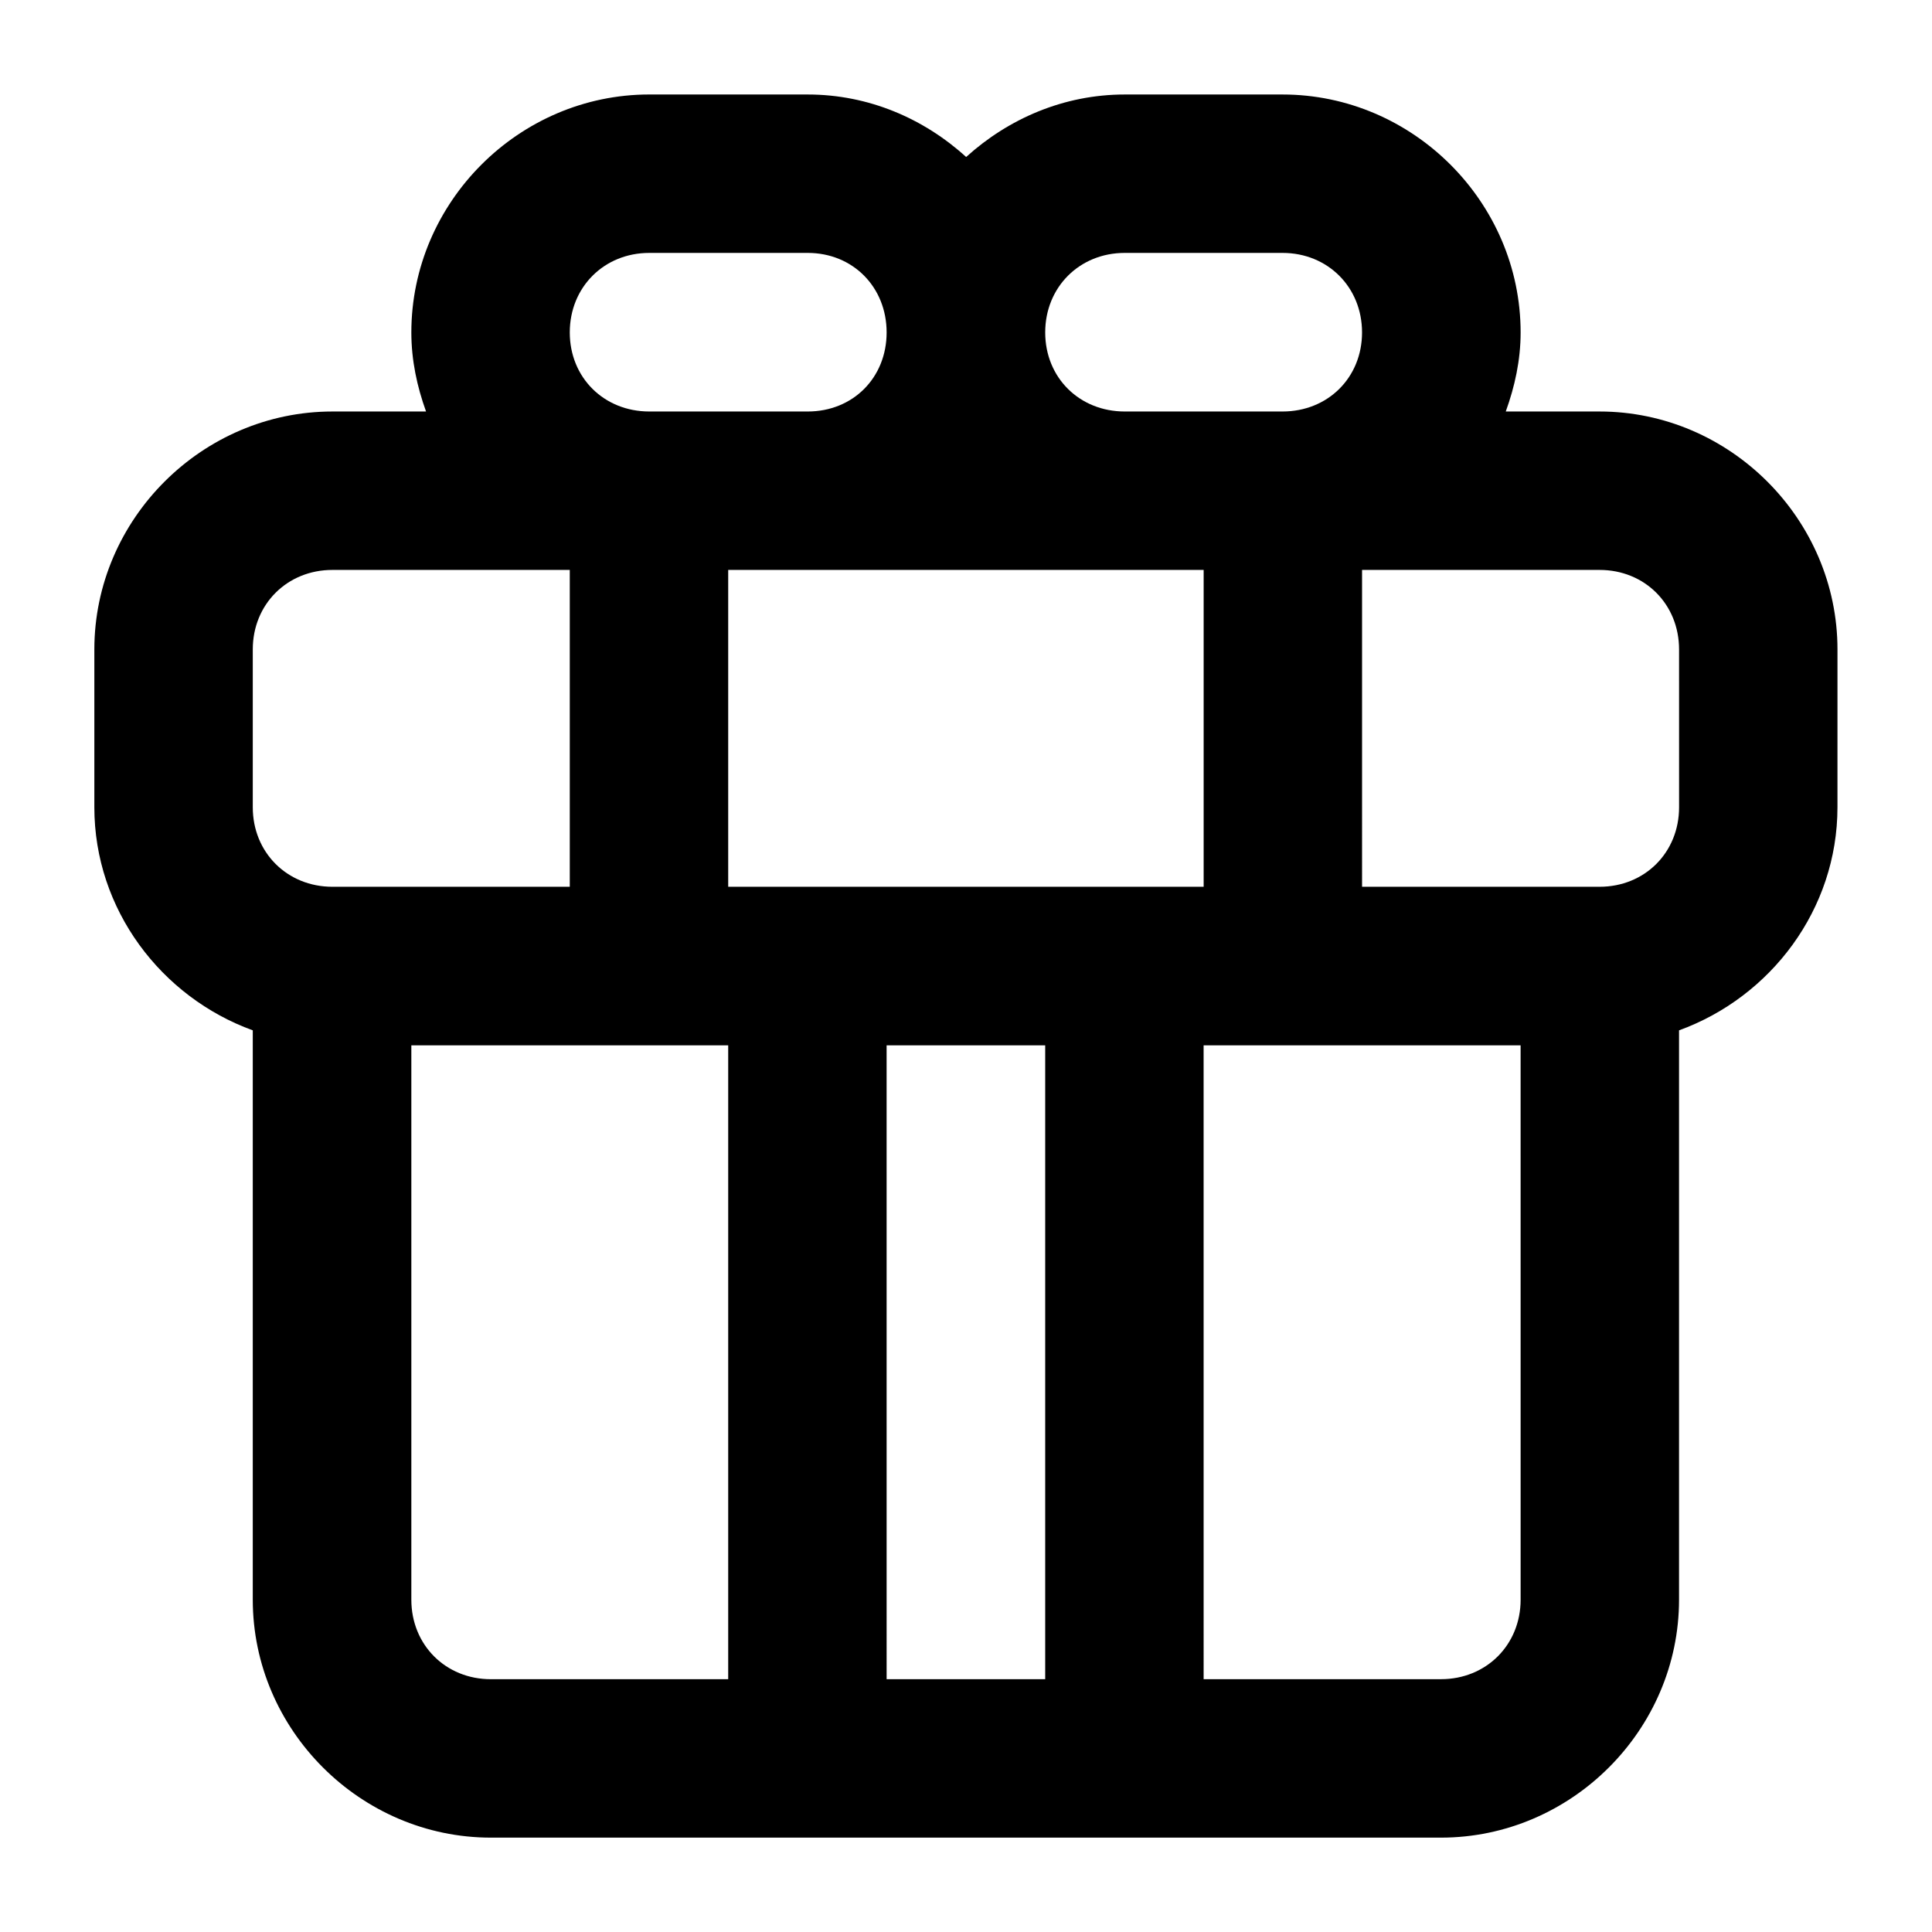 <?xml version="1.0" encoding="UTF-8"?>
<!-- Uploaded to: SVG Repo, www.svgrepo.com, Generator: SVG Repo Mixer Tools -->
<svg fill="#000000" width="800px" height="800px" version="1.1" viewBox="144 144 512 512" xmlns="http://www.w3.org/2000/svg">
 <path d="m316.07 169.04c-34.527 0-63.059 28.531-63.059 63.059 0 7.367 1.516 14.359 3.894 20.949l-24.805 0.004c-34.523 0-63.098 28.531-63.098 63.059v41.82c0 27.105 17.715 50.309 41.984 59.121v150.88c0 34.523 28.574 63.059 63.098 63.059h251.78c34.523 0 63.098-28.535 63.098-63.059v-150.88c24.277-8.809 41.984-32.012 41.984-59.121l0.004-41.82c0-34.527-28.535-63.059-63.059-63.059h-24.848c2.383-6.594 3.938-13.582 3.938-20.949 0-34.527-28.574-63.059-63.098-63.059h-41.82c-16.133 0-30.809 6.402-42.023 16.562-11.184-10.172-25.844-16.562-41.984-16.562zm0 41.984h41.984c11.992 0 20.91 9.082 20.91 21.074 0 11.992-8.918 20.953-20.91 20.953h-41.984c-11.992 0-21.074-8.961-21.074-20.953 0-11.992 9.082-21.074 21.074-21.074zm125.99 0h41.82c11.996 0 21.074 9.082 21.074 21.074 0 11.992-9.078 20.953-21.07 20.953h-41.82c-11.996 0-21.074-8.961-21.074-20.953 0-11.992 9.078-21.074 21.074-21.074zm-209.96 84.012h62.895v83.969h-62.895c-11.992 0-21.113-9.082-21.113-21.074v-41.82c0-11.992 9.121-21.074 21.113-21.074zm104.88 0h126v83.969h-126zm167.98 0h62.934c11.992 0 21.074 9.082 21.074 21.074l0.004 41.82c0 11.992-9.082 21.074-21.074 21.074h-62.938zm-251.95 125.99h83.969v167.98h-62.895c-11.992 0-21.074-9.082-21.074-21.074zm125.95 0h42.027v167.98h-42.023zm84.008 0h84.008l0.004 146.9c0 11.992-9.121 21.074-21.113 21.074h-62.895z" fill-rule="evenodd"/>
</svg>